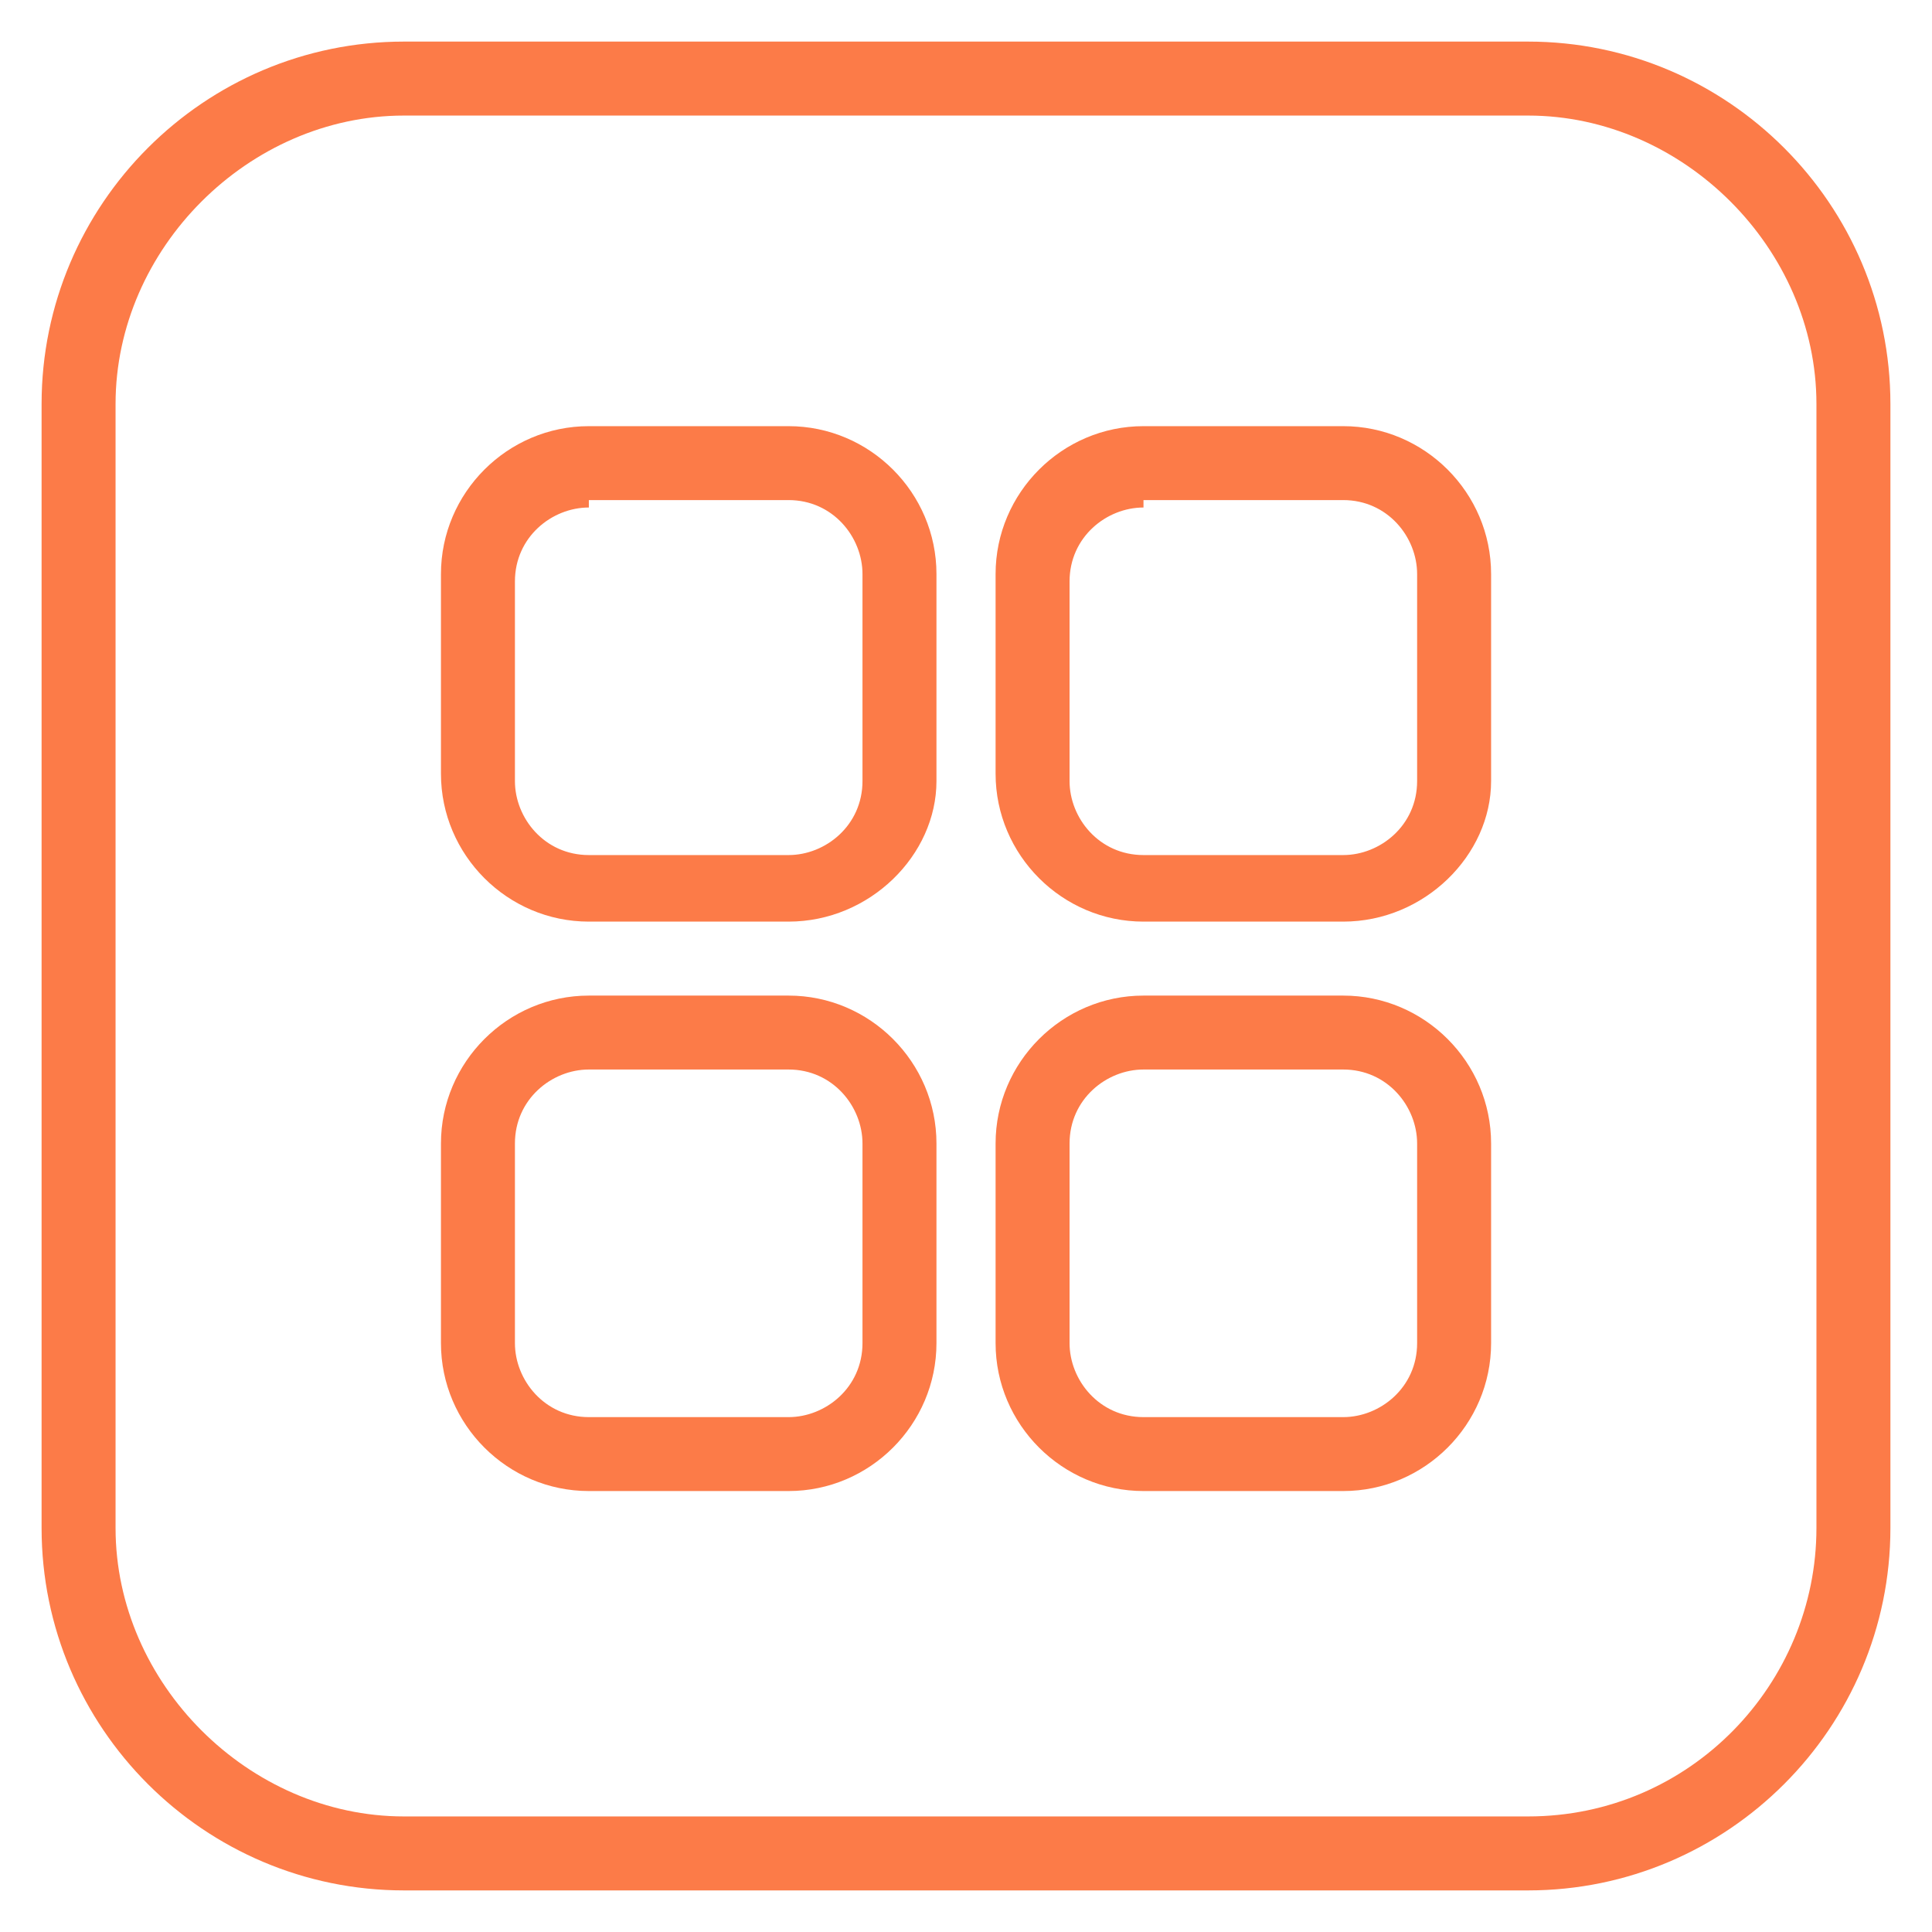 <svg width="38" height="38" viewBox="0 0 38 38" fill="none" xmlns="http://www.w3.org/2000/svg">
<path fill-rule="evenodd" clip-rule="evenodd" d="M30.055 37.182H7.946C4.018 37.182 0.818 33.982 0.818 30.055V7.945C0.818 4.018 4.018 0.818 7.946 0.818H30.055C33.982 0.818 37.182 4.018 37.182 7.945V30.055C37.182 33.982 33.982 37.182 30.055 37.182ZM7.946 2.273C4.891 2.273 2.273 4.891 2.273 7.945V30.055C2.273 33.109 4.891 35.727 7.946 35.727H30.055C33.255 35.727 35.727 33.109 35.727 30.055V7.945C35.727 4.891 33.109 2.273 30.055 2.273H7.946ZM15.51 29.327H11.582C9.982 29.327 8.673 28.018 8.673 26.418V22.491C8.673 20.891 9.982 19.582 11.582 19.582H15.51C17.11 19.582 18.419 20.891 18.419 22.491V26.418C18.419 28.018 17.11 29.327 15.51 29.327ZM11.582 21.036C10.855 21.036 10.128 21.618 10.128 22.491V26.418C10.128 27.145 10.71 27.873 11.582 27.873H15.51C16.237 27.873 16.964 27.291 16.964 26.418V22.491C16.964 21.764 16.382 21.036 15.51 21.036H11.582ZM11.582 18.127H15.51C17.11 18.127 18.419 16.818 18.419 15.363V11.291C18.419 9.691 17.11 8.382 15.51 8.382H11.582C9.982 8.382 8.673 9.691 8.673 11.291V15.218C8.673 16.818 9.982 18.127 11.582 18.127ZM10.128 11.436C10.128 10.563 10.855 9.982 11.582 9.982V9.836H15.51C16.382 9.836 16.964 10.563 16.964 11.291V15.363C16.964 16.236 16.237 16.818 15.51 16.818H11.582C10.71 16.818 10.128 16.091 10.128 15.363V11.436ZM26.419 29.327H22.491C20.892 29.327 19.582 28.018 19.582 26.418V22.491C19.582 20.891 20.892 19.582 22.491 19.582H26.419C28.019 19.582 29.328 20.891 29.328 22.491V26.418C29.328 28.018 28.019 29.327 26.419 29.327ZM22.491 21.036C21.764 21.036 21.037 21.618 21.037 22.491V26.418C21.037 27.145 21.619 27.873 22.491 27.873H26.419C27.146 27.873 27.873 27.291 27.873 26.418V22.491C27.873 21.764 27.291 21.036 26.419 21.036H22.491ZM22.491 18.127H26.419C28.019 18.127 29.328 16.818 29.328 15.363V11.291C29.328 9.691 28.019 8.382 26.419 8.382H22.491C20.892 8.382 19.582 9.691 19.582 11.291V15.218C19.582 16.818 20.892 18.127 22.491 18.127ZM21.037 11.436C21.037 10.563 21.764 9.982 22.491 9.982V9.836H26.419C27.291 9.836 27.873 10.563 27.873 11.291V15.363C27.873 16.236 27.146 16.818 26.419 16.818H22.491C21.619 16.818 21.037 16.091 21.037 15.363V11.436Z" fill="#FC7B48"/>
</svg>
